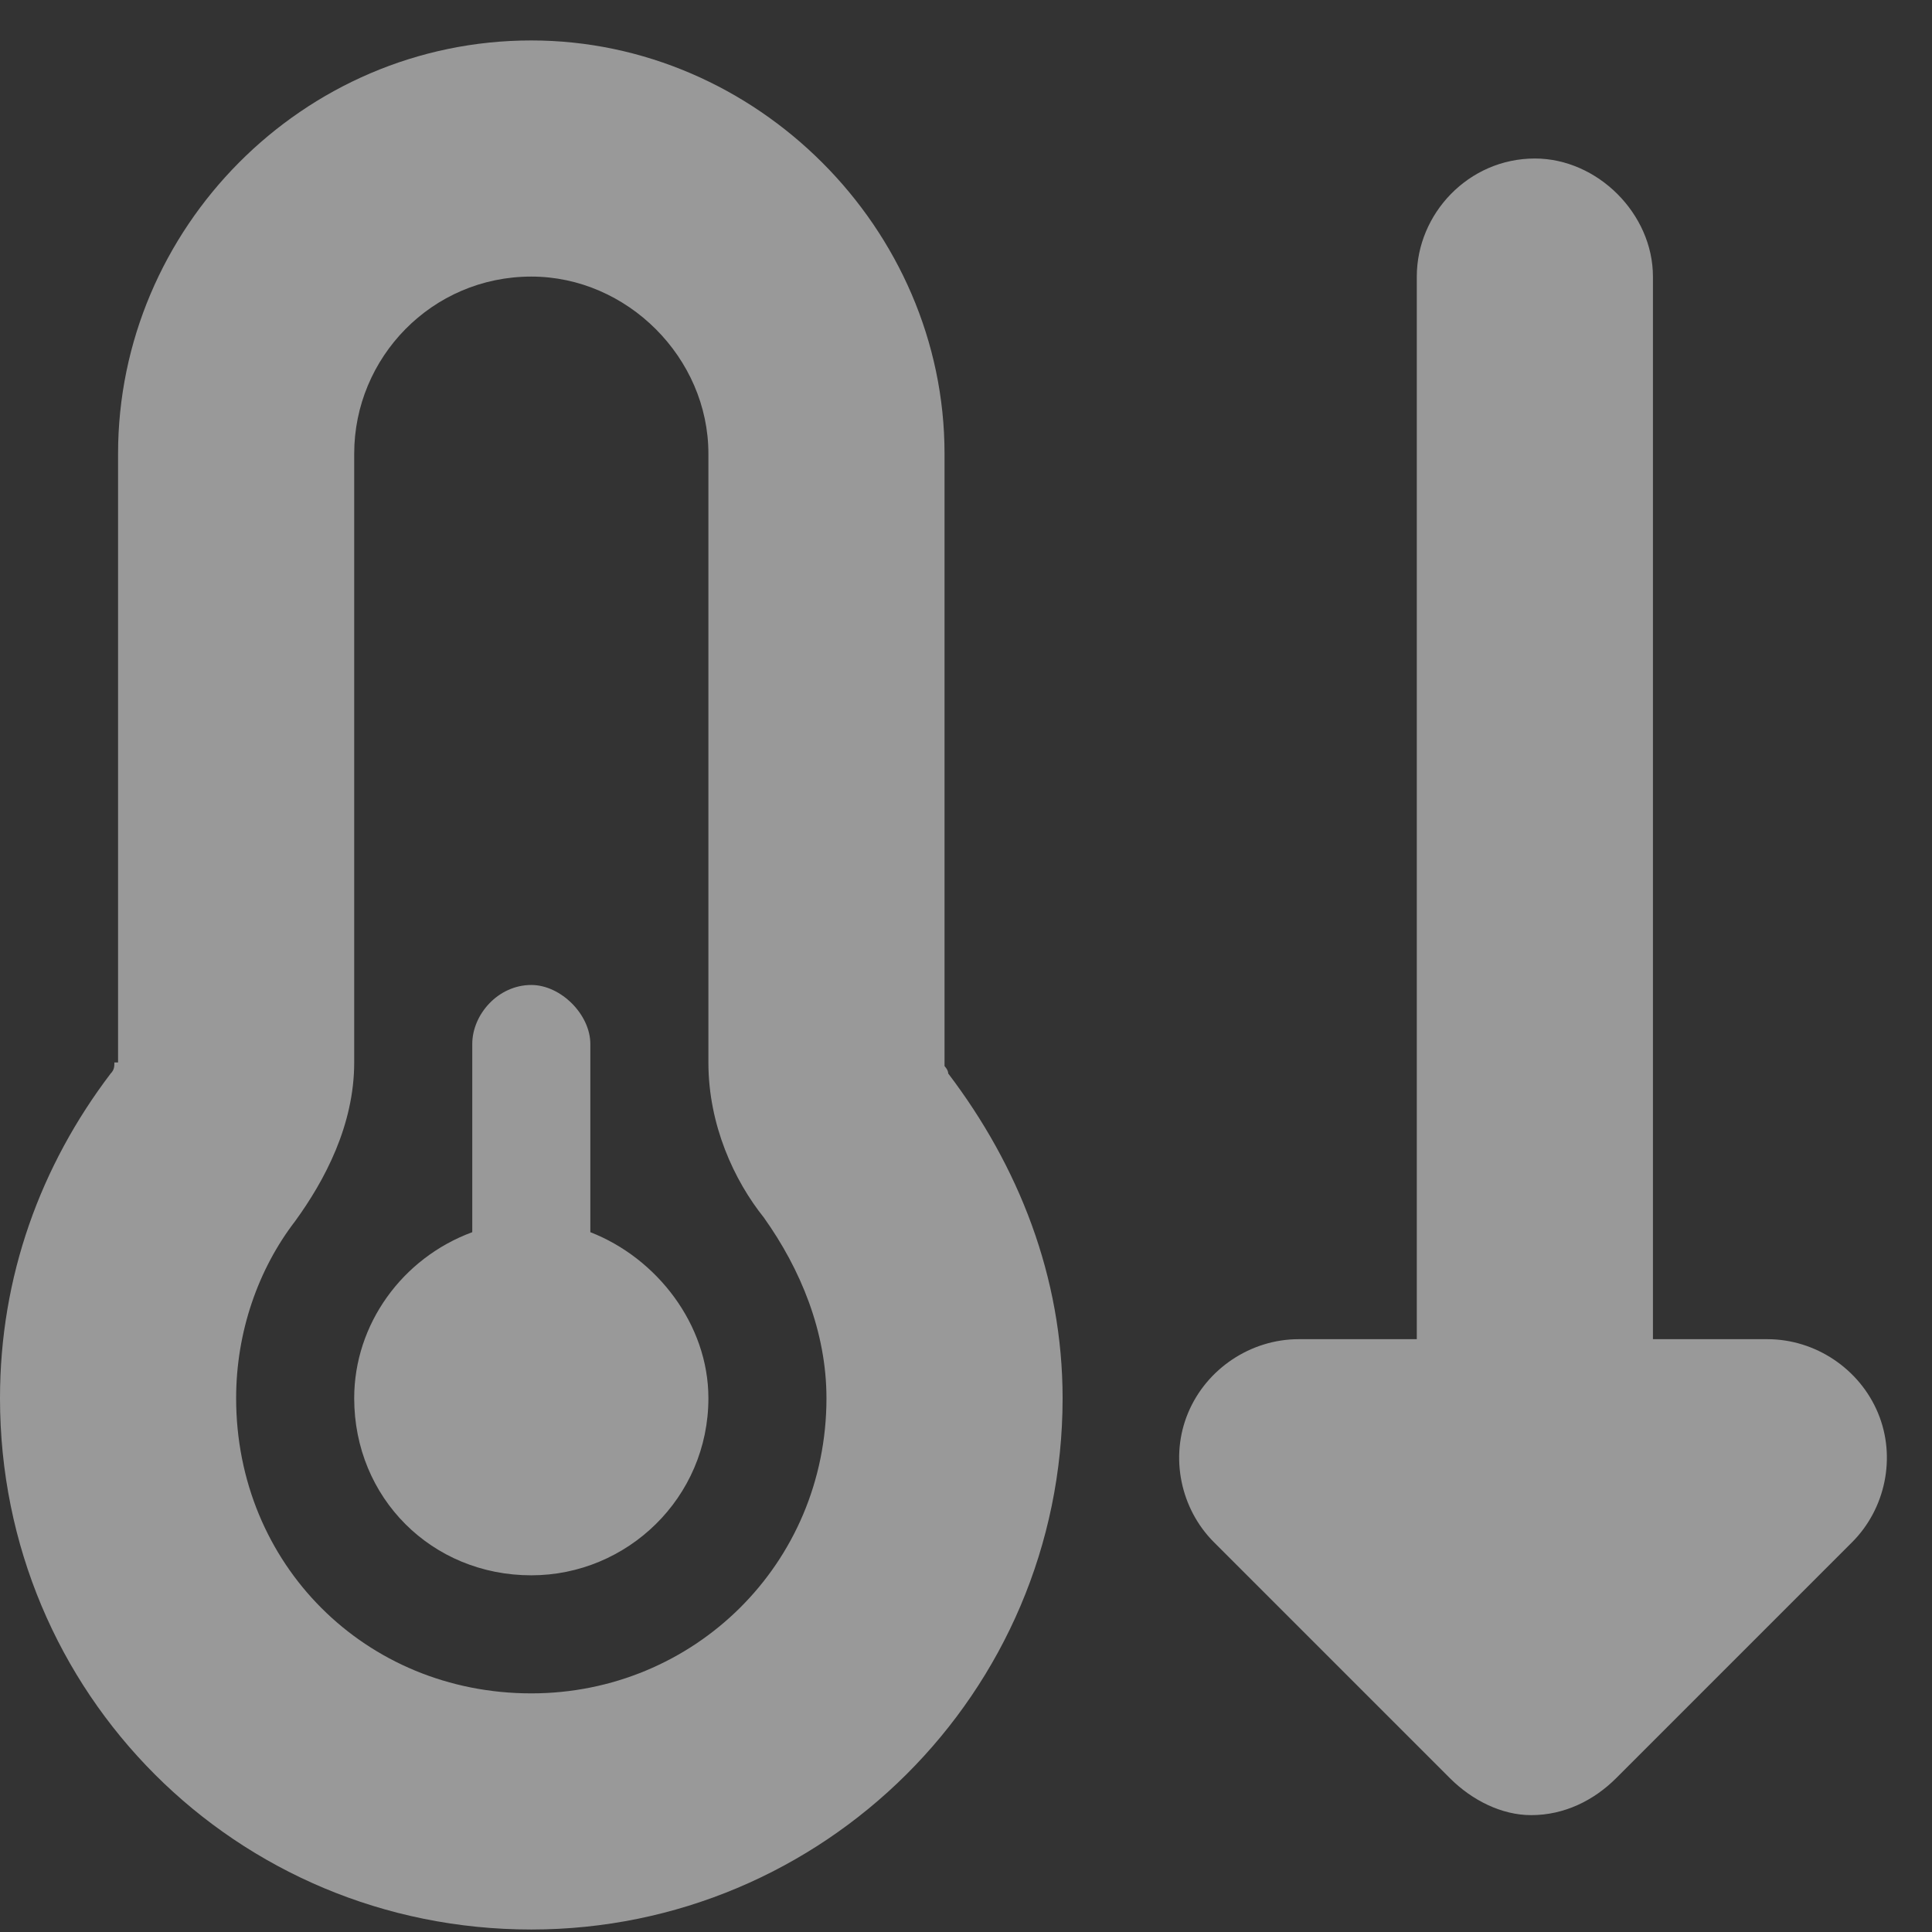 <?xml version="1.0" encoding="UTF-8"?> <svg xmlns="http://www.w3.org/2000/svg" width="45" height="45" viewBox="0 0 45 45" fill="none"><rect x="0" y="0" width="45" height="45" fill="#333333" stroke="none"/><path d="M8.25 10.567V24.747C8.25 26.207 7.562 27.497 6.875 28.442C6.016 29.559 5.5 31.02 5.5 32.567C5.5 36.434 8.508 39.442 12.375 39.442C16.156 39.442 19.25 36.434 19.25 32.567C19.25 31.02 18.648 29.559 17.789 28.356C17.102 27.497 16.5 26.207 16.5 24.747V10.567C16.5 8.333 14.609 6.442 12.375 6.442C10.055 6.442 8.25 8.333 8.25 10.567ZM12.375 0.942C17.617 0.942 22 5.325 22 10.567V24.747C22 24.747 22 24.747 22 24.832C22 24.832 22.086 24.919 22.086 25.004C23.719 27.153 24.75 29.731 24.75 32.567C24.75 39.442 19.164 44.942 12.375 44.942C5.5 44.942 0 39.442 0 32.567C0 29.731 0.945 27.153 2.578 25.004C2.664 24.919 2.664 24.832 2.664 24.747H2.75V10.567C2.75 5.325 7.047 0.942 12.375 0.942ZM12.375 36.692C10.055 36.692 8.25 34.887 8.25 32.567C8.25 30.848 9.367 29.301 11 28.7V24.317C11 23.629 11.602 22.942 12.375 22.942C13.062 22.942 13.75 23.629 13.75 24.317V28.7C15.297 29.301 16.5 30.848 16.5 32.567C16.5 34.887 14.609 36.692 12.375 36.692ZM41.25 31.192H41.164C42.281 31.192 43.312 31.879 43.742 32.911C44.172 33.942 43.914 35.145 43.141 35.919L37.641 41.419C37.125 41.934 36.438 42.278 35.664 42.278C34.977 42.278 34.289 41.934 33.773 41.419L28.273 35.919C27.5 35.145 27.242 33.942 27.672 32.911C28.102 31.879 29.133 31.192 30.25 31.192H33V6.442C33 4.981 34.203 3.692 35.75 3.692C37.211 3.692 38.5 4.981 38.5 6.442V31.192H41.25Z" fill="white" fill-opacity="0.5"></path></svg> 